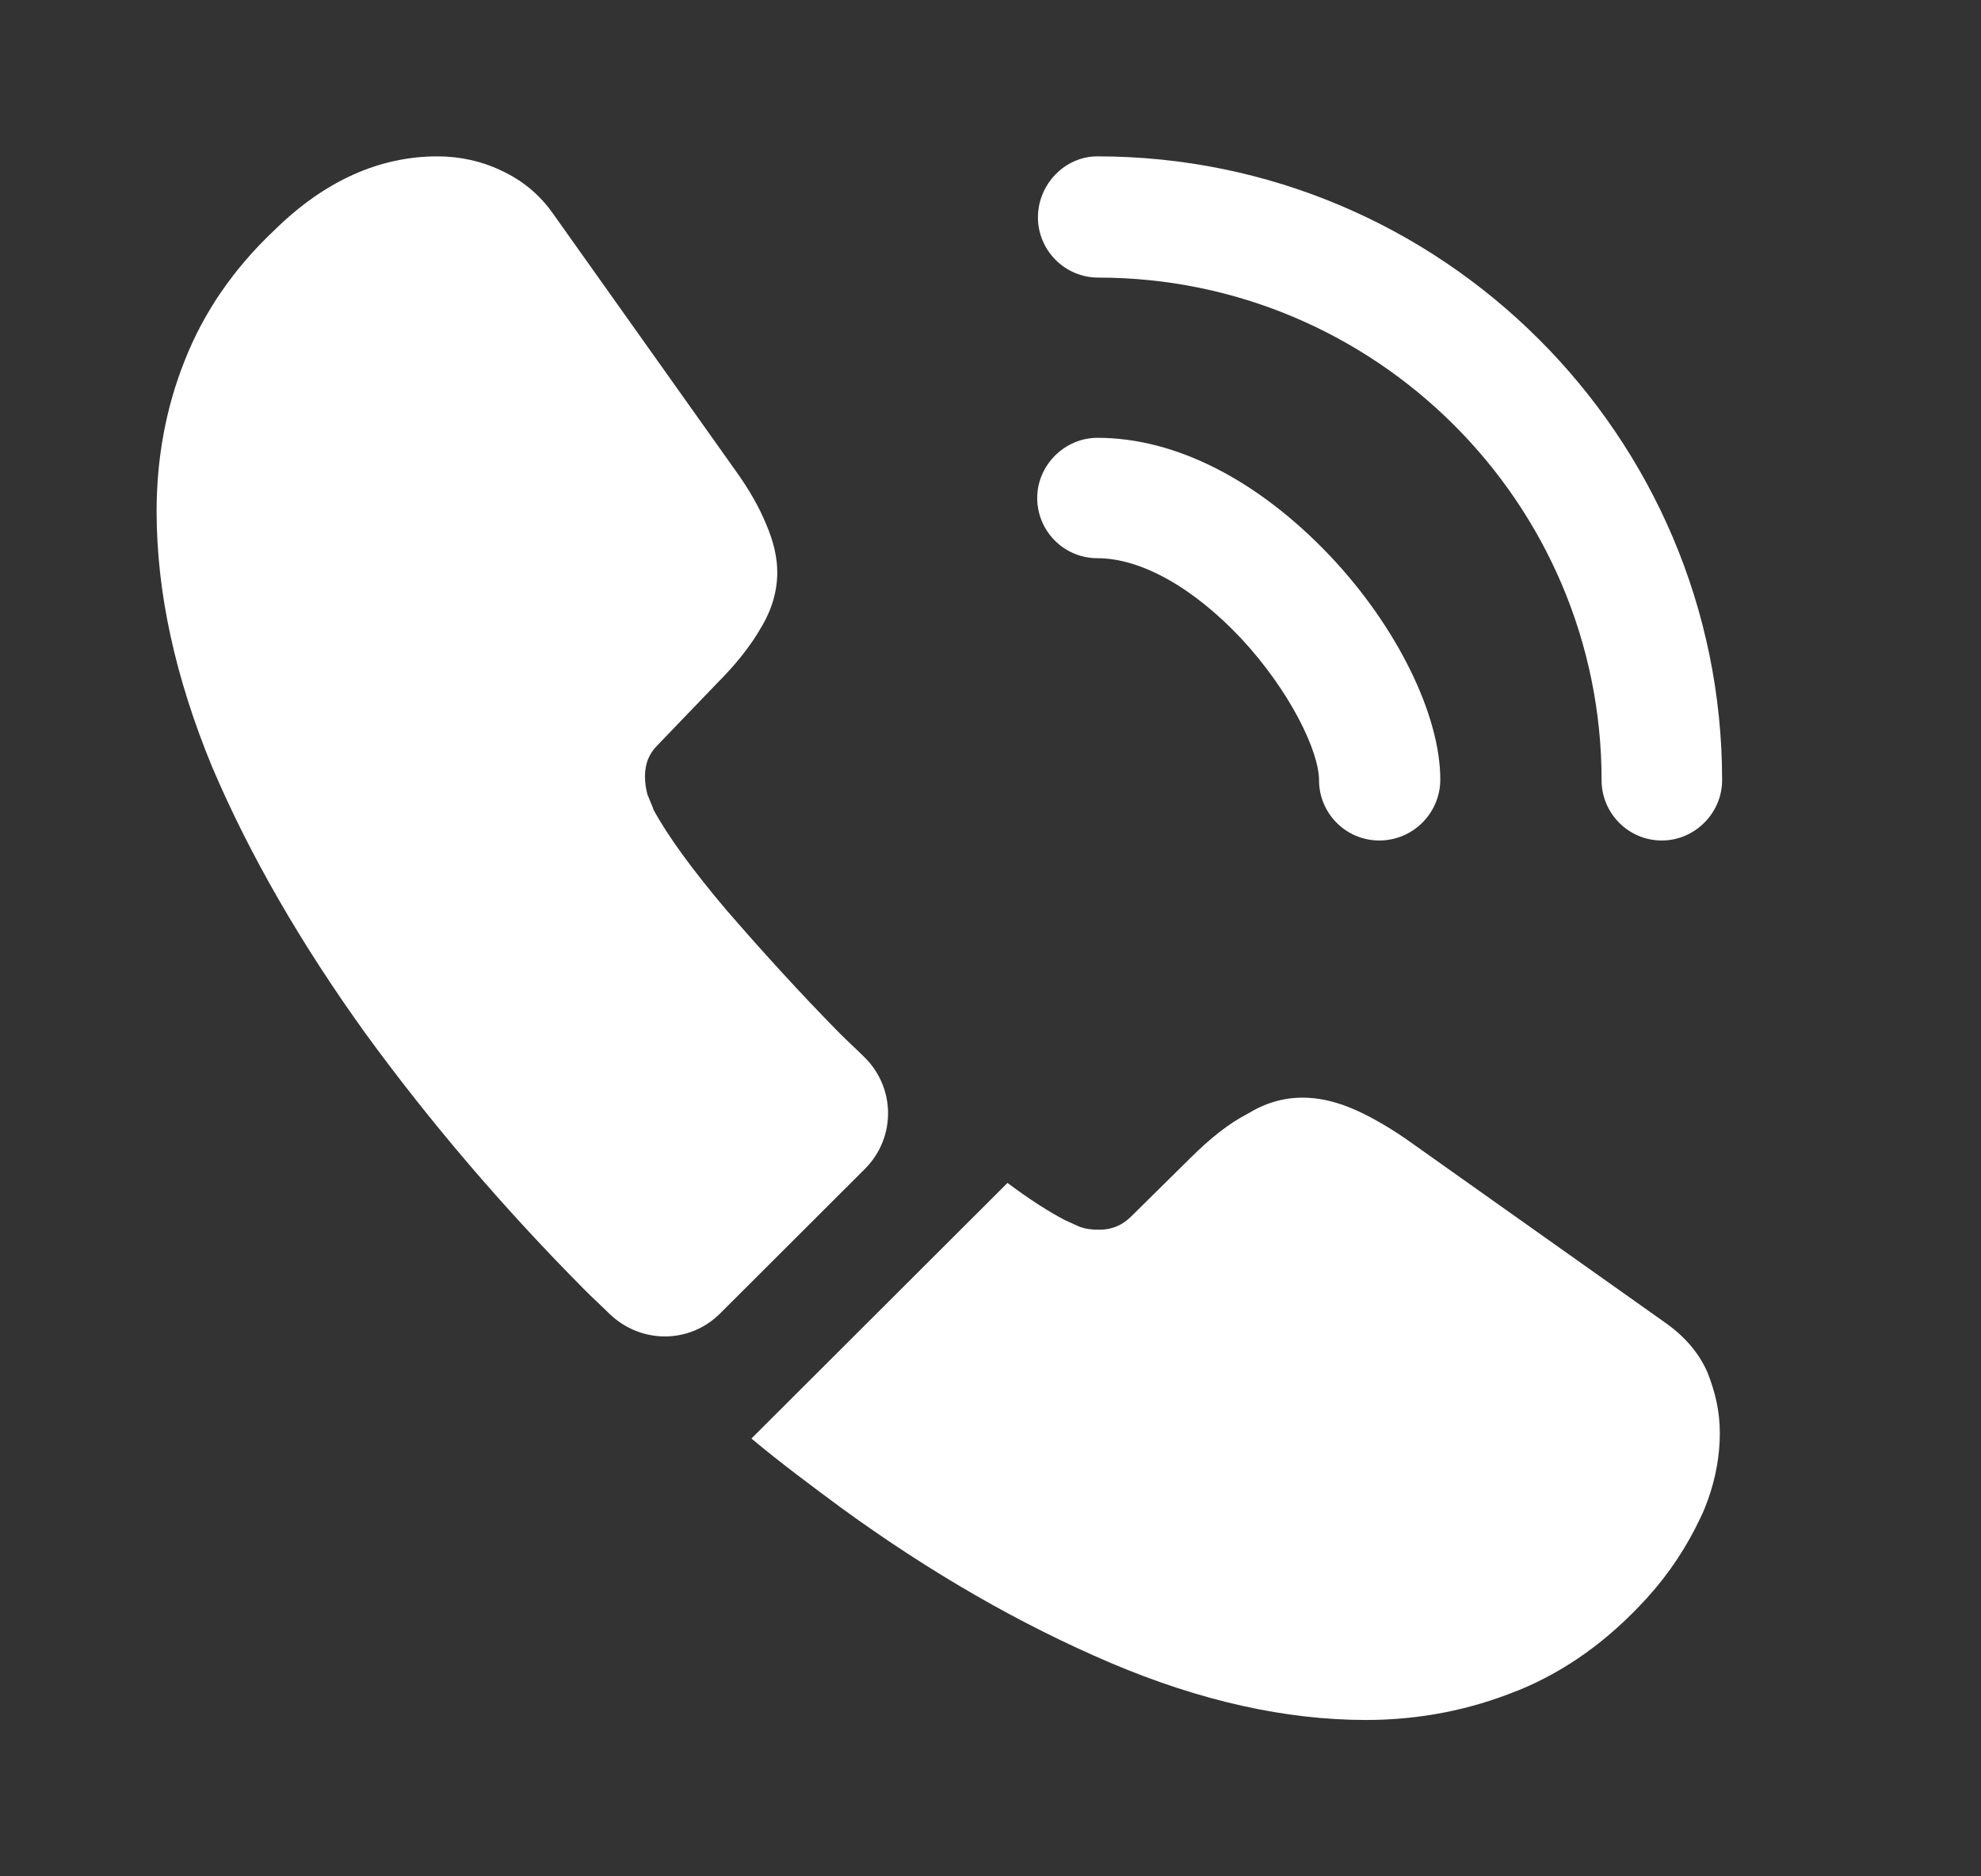 <svg width="19" height="18" viewBox="0 0 19 18" fill="none" xmlns="http://www.w3.org/2000/svg">
<rect x="0" y="0" width="19" height="18" fill="#333333" stroke="none"/>
<g id="vuesax/bold/call-calling">
<g id="call-calling">
<path id="Vector" d="M13.229 8.063C12.906 8.063 12.651 7.8 12.651 7.485C12.651 7.207 12.373 6.63 11.907 6.128C11.449 5.64 10.946 5.355 10.526 5.355C10.203 5.355 9.948 5.093 9.948 4.777C9.948 4.463 10.211 4.2 10.526 4.2C11.277 4.2 12.065 4.605 12.756 5.332C13.402 6.015 13.814 6.862 13.814 7.478C13.814 7.8 13.552 8.063 13.229 8.063Z" fill="white"/>
<path id="Vector_2" d="M15.939 8.063C15.616 8.063 15.361 7.8 15.361 7.485C15.361 4.823 13.191 2.663 10.534 2.663C10.211 2.663 9.955 2.4 9.955 2.085C9.955 1.77 10.211 1.5 10.526 1.5C13.829 1.5 16.517 4.185 16.517 7.485C16.517 7.8 16.255 8.063 15.939 8.063Z" fill="white"/>
<path id="Vector_3" d="M8.296 11.213L6.907 12.6C6.614 12.893 6.149 12.893 5.849 12.607C5.766 12.525 5.683 12.45 5.601 12.367C4.828 11.588 4.129 10.77 3.506 9.915C2.891 9.06 2.395 8.205 2.035 7.358C1.682 6.503 1.502 5.685 1.502 4.905C1.502 4.395 1.592 3.908 1.772 3.458C1.952 3 2.237 2.58 2.635 2.205C3.116 1.733 3.641 1.5 4.197 1.5C4.407 1.5 4.617 1.545 4.805 1.635C5 1.725 5.173 1.86 5.308 2.055L7.05 4.508C7.185 4.695 7.283 4.868 7.35 5.033C7.418 5.19 7.455 5.348 7.455 5.49C7.455 5.67 7.403 5.85 7.298 6.023C7.2 6.195 7.057 6.375 6.877 6.555L6.307 7.148C6.224 7.23 6.186 7.328 6.186 7.448C6.186 7.508 6.194 7.56 6.209 7.62C6.232 7.68 6.254 7.725 6.269 7.77C6.404 8.018 6.637 8.34 6.967 8.73C7.305 9.12 7.665 9.518 8.056 9.915C8.131 9.99 8.214 10.065 8.289 10.14C8.589 10.432 8.596 10.912 8.296 11.213Z" fill="white"/>
<path id="Vector_4" d="M16.495 13.748C16.495 13.957 16.457 14.175 16.382 14.385C16.36 14.445 16.337 14.505 16.307 14.565C16.179 14.835 16.014 15.09 15.796 15.33C15.428 15.735 15.023 16.027 14.565 16.215C14.558 16.215 14.55 16.223 14.543 16.223C14.1 16.402 13.619 16.5 13.101 16.5C12.335 16.5 11.517 16.32 10.653 15.953C9.79 15.585 8.927 15.09 8.071 14.467C7.778 14.25 7.485 14.033 7.207 13.8L9.663 11.348C9.873 11.505 10.06 11.625 10.218 11.707C10.256 11.723 10.301 11.745 10.353 11.768C10.413 11.79 10.473 11.797 10.541 11.797C10.669 11.797 10.766 11.752 10.849 11.67L11.419 11.107C11.607 10.92 11.787 10.777 11.96 10.688C12.133 10.582 12.305 10.53 12.493 10.53C12.636 10.53 12.786 10.56 12.951 10.627C13.116 10.695 13.289 10.793 13.476 10.92L15.962 12.682C16.157 12.818 16.292 12.975 16.375 13.162C16.45 13.35 16.495 13.537 16.495 13.748Z" fill="white"/>
</g>
</g>
</svg>
